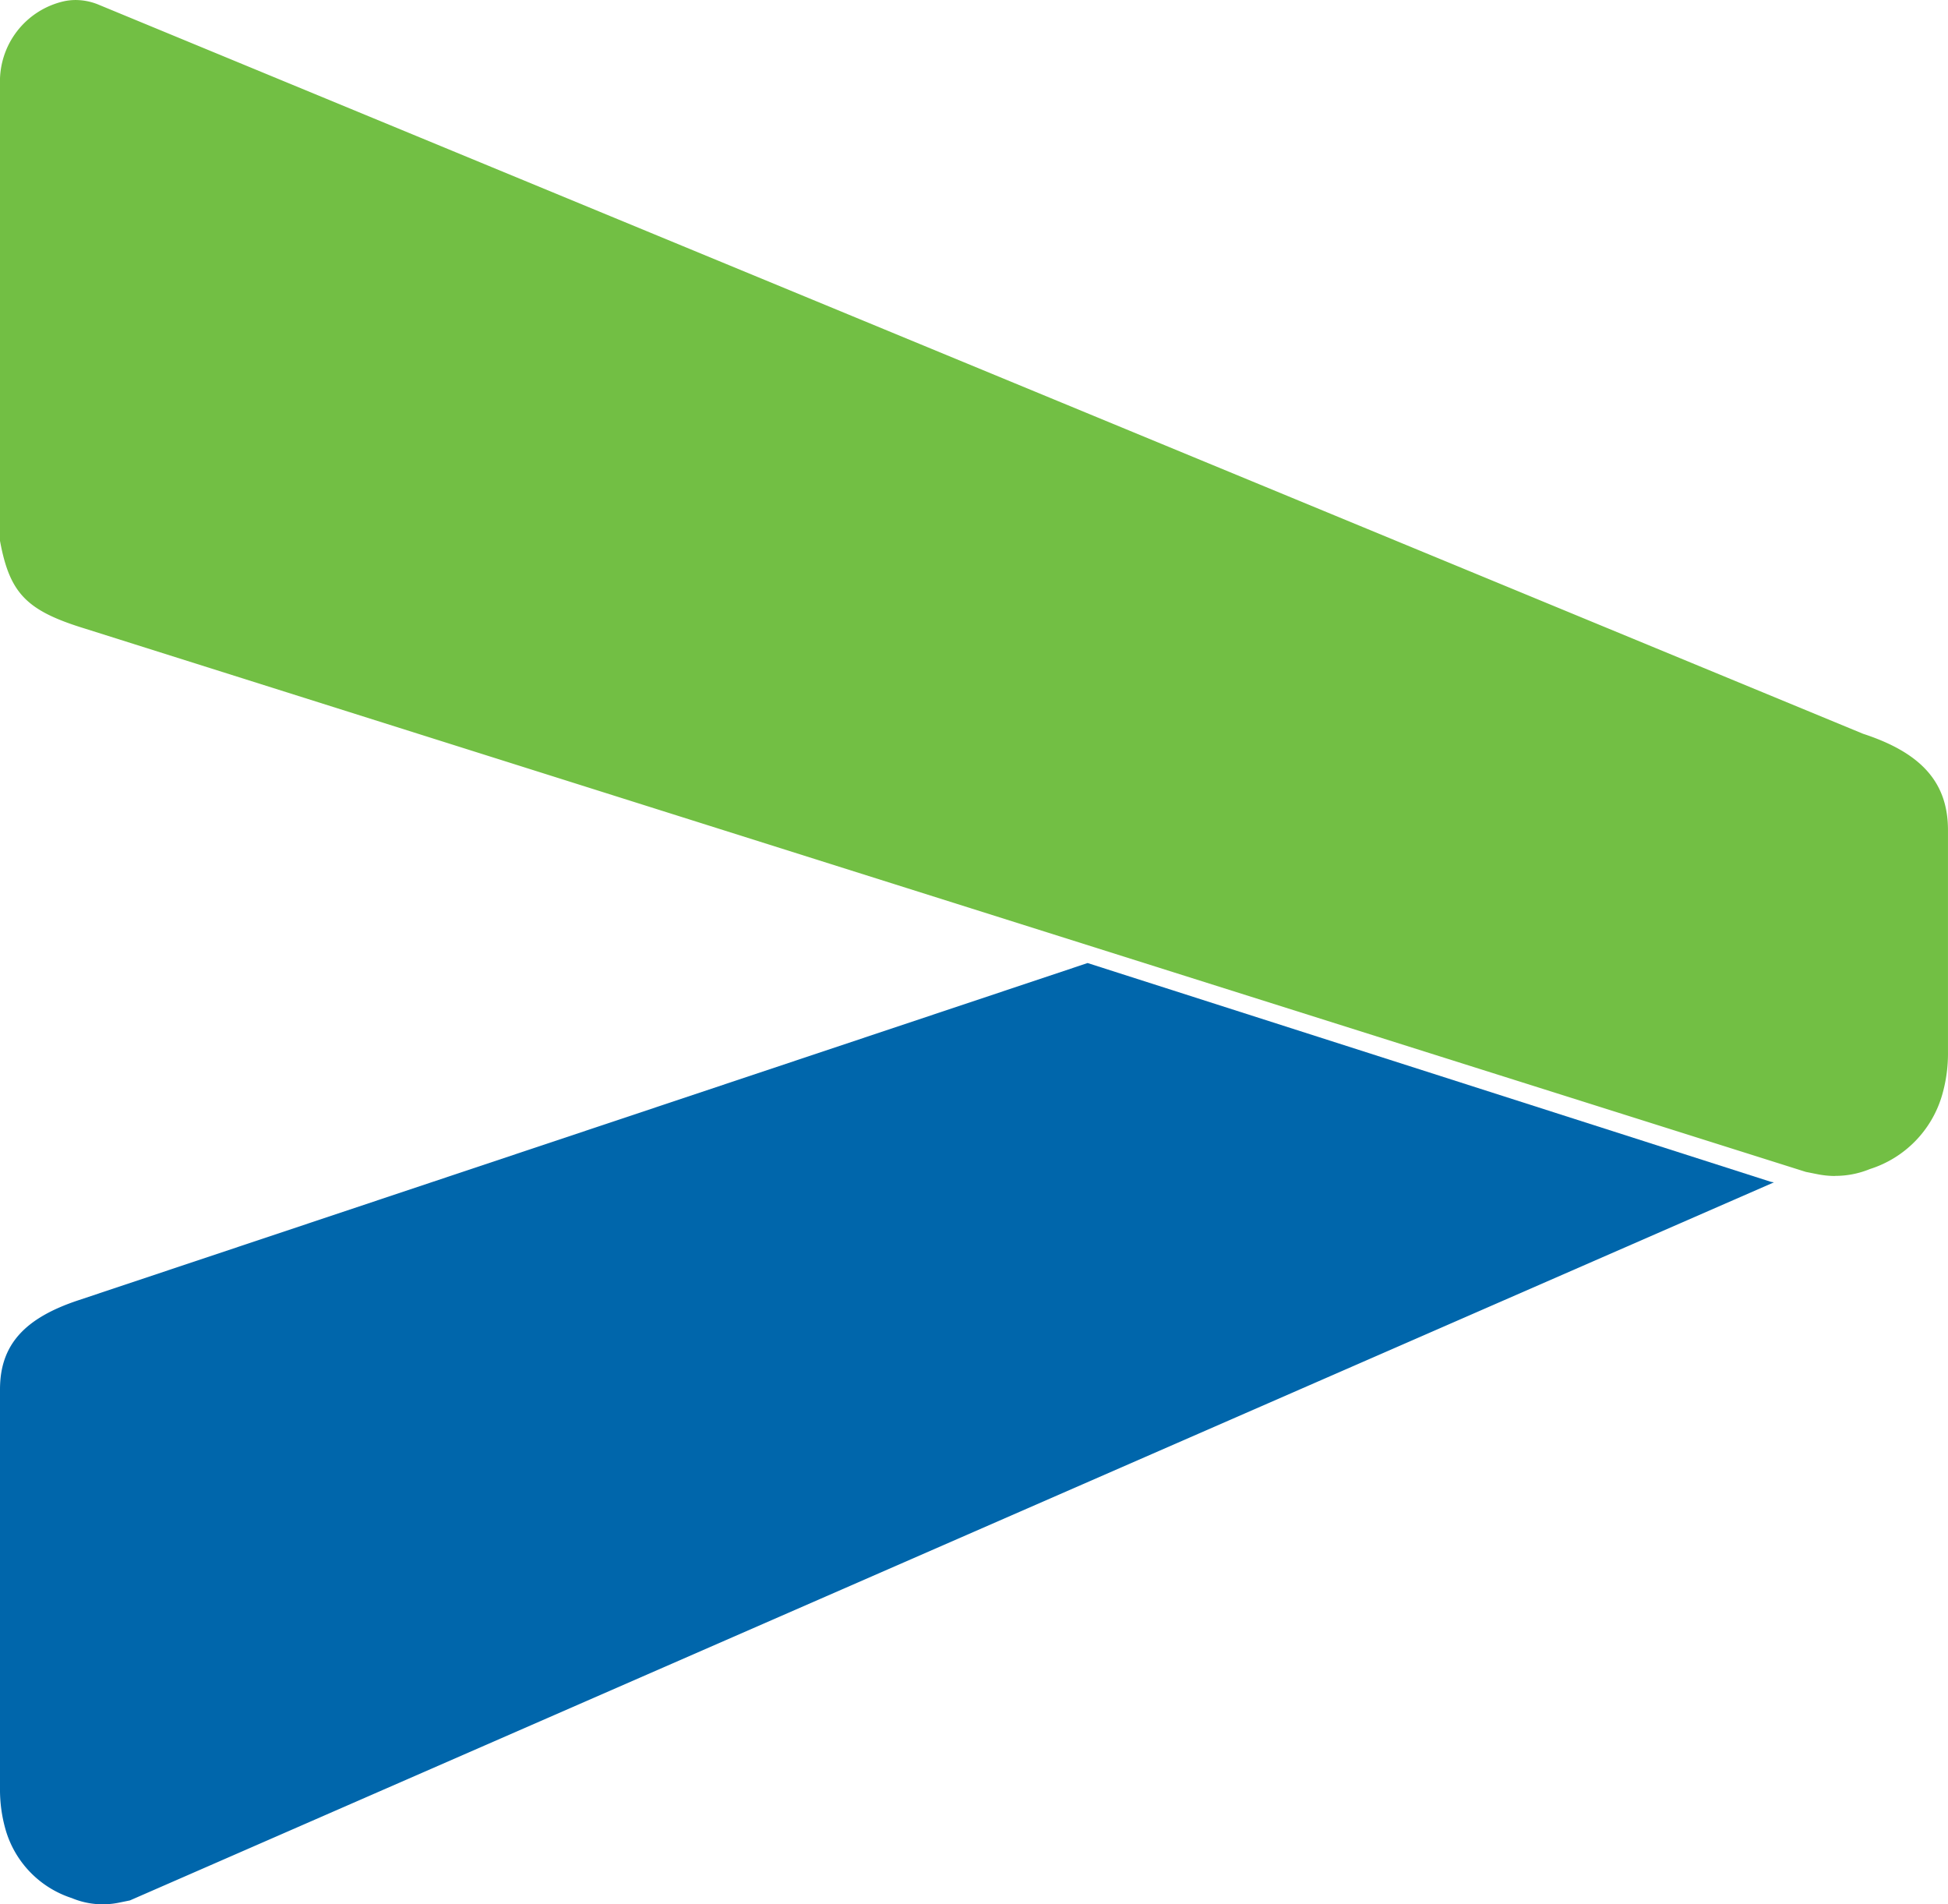 <svg xmlns="http://www.w3.org/2000/svg" xmlns:xlink="http://www.w3.org/1999/xlink" width="94.836" height="92.69" viewBox="0 0 94.836 92.69">
  <defs>
    <clipPath id="clip-path">
      <rect id="Rectangle_65661" data-name="Rectangle 65661" width="94.836" height="92.69" fill="none"/>
    </clipPath>
  </defs>
  <g id="Group_149302" data-name="Group 149302" transform="translate(0 0)">
    <g id="Group_149242" data-name="Group 149242" transform="translate(0 0)" clip-path="url(#clip-path)">
      <path id="Path_7180" data-name="Path 7180" d="M89.35,57.238a4.424,4.424,0,0,1-.857-.084l-.581-.116L4.153,30.6C1.3,29.726.482,28.894.006,26.358L0,26.322V4.1A4,4,0,0,1,3.116.06,2.7,2.7,0,0,1,3.679,0,2.936,2.936,0,0,1,4.808.23L90.7,35.714c2.859.935,4.135,2.384,4.135,4.694v10.8a7.259,7.259,0,0,1-.294,2.12,5.337,5.337,0,0,1-3.509,3.573,4.42,4.42,0,0,1-1.683.332" transform="translate(0 0.001)" fill="#72bf44"/>
      <path id="Path_7181" data-name="Path 7181" d="M86.236,44.281,52.948,33.625,3.807,50.042C1.214,50.905,0,52.193,0,54.375V73.8a7.067,7.067,0,0,0,.272,2.007,4.939,4.939,0,0,0,3.223,3.33,3.9,3.9,0,0,0,2.278.226l.551-.112L86.361,44.3l-.125-.022" transform="translate(0 13.249)" fill="#0066ab"/>
    </g>
  </g>
</svg>
